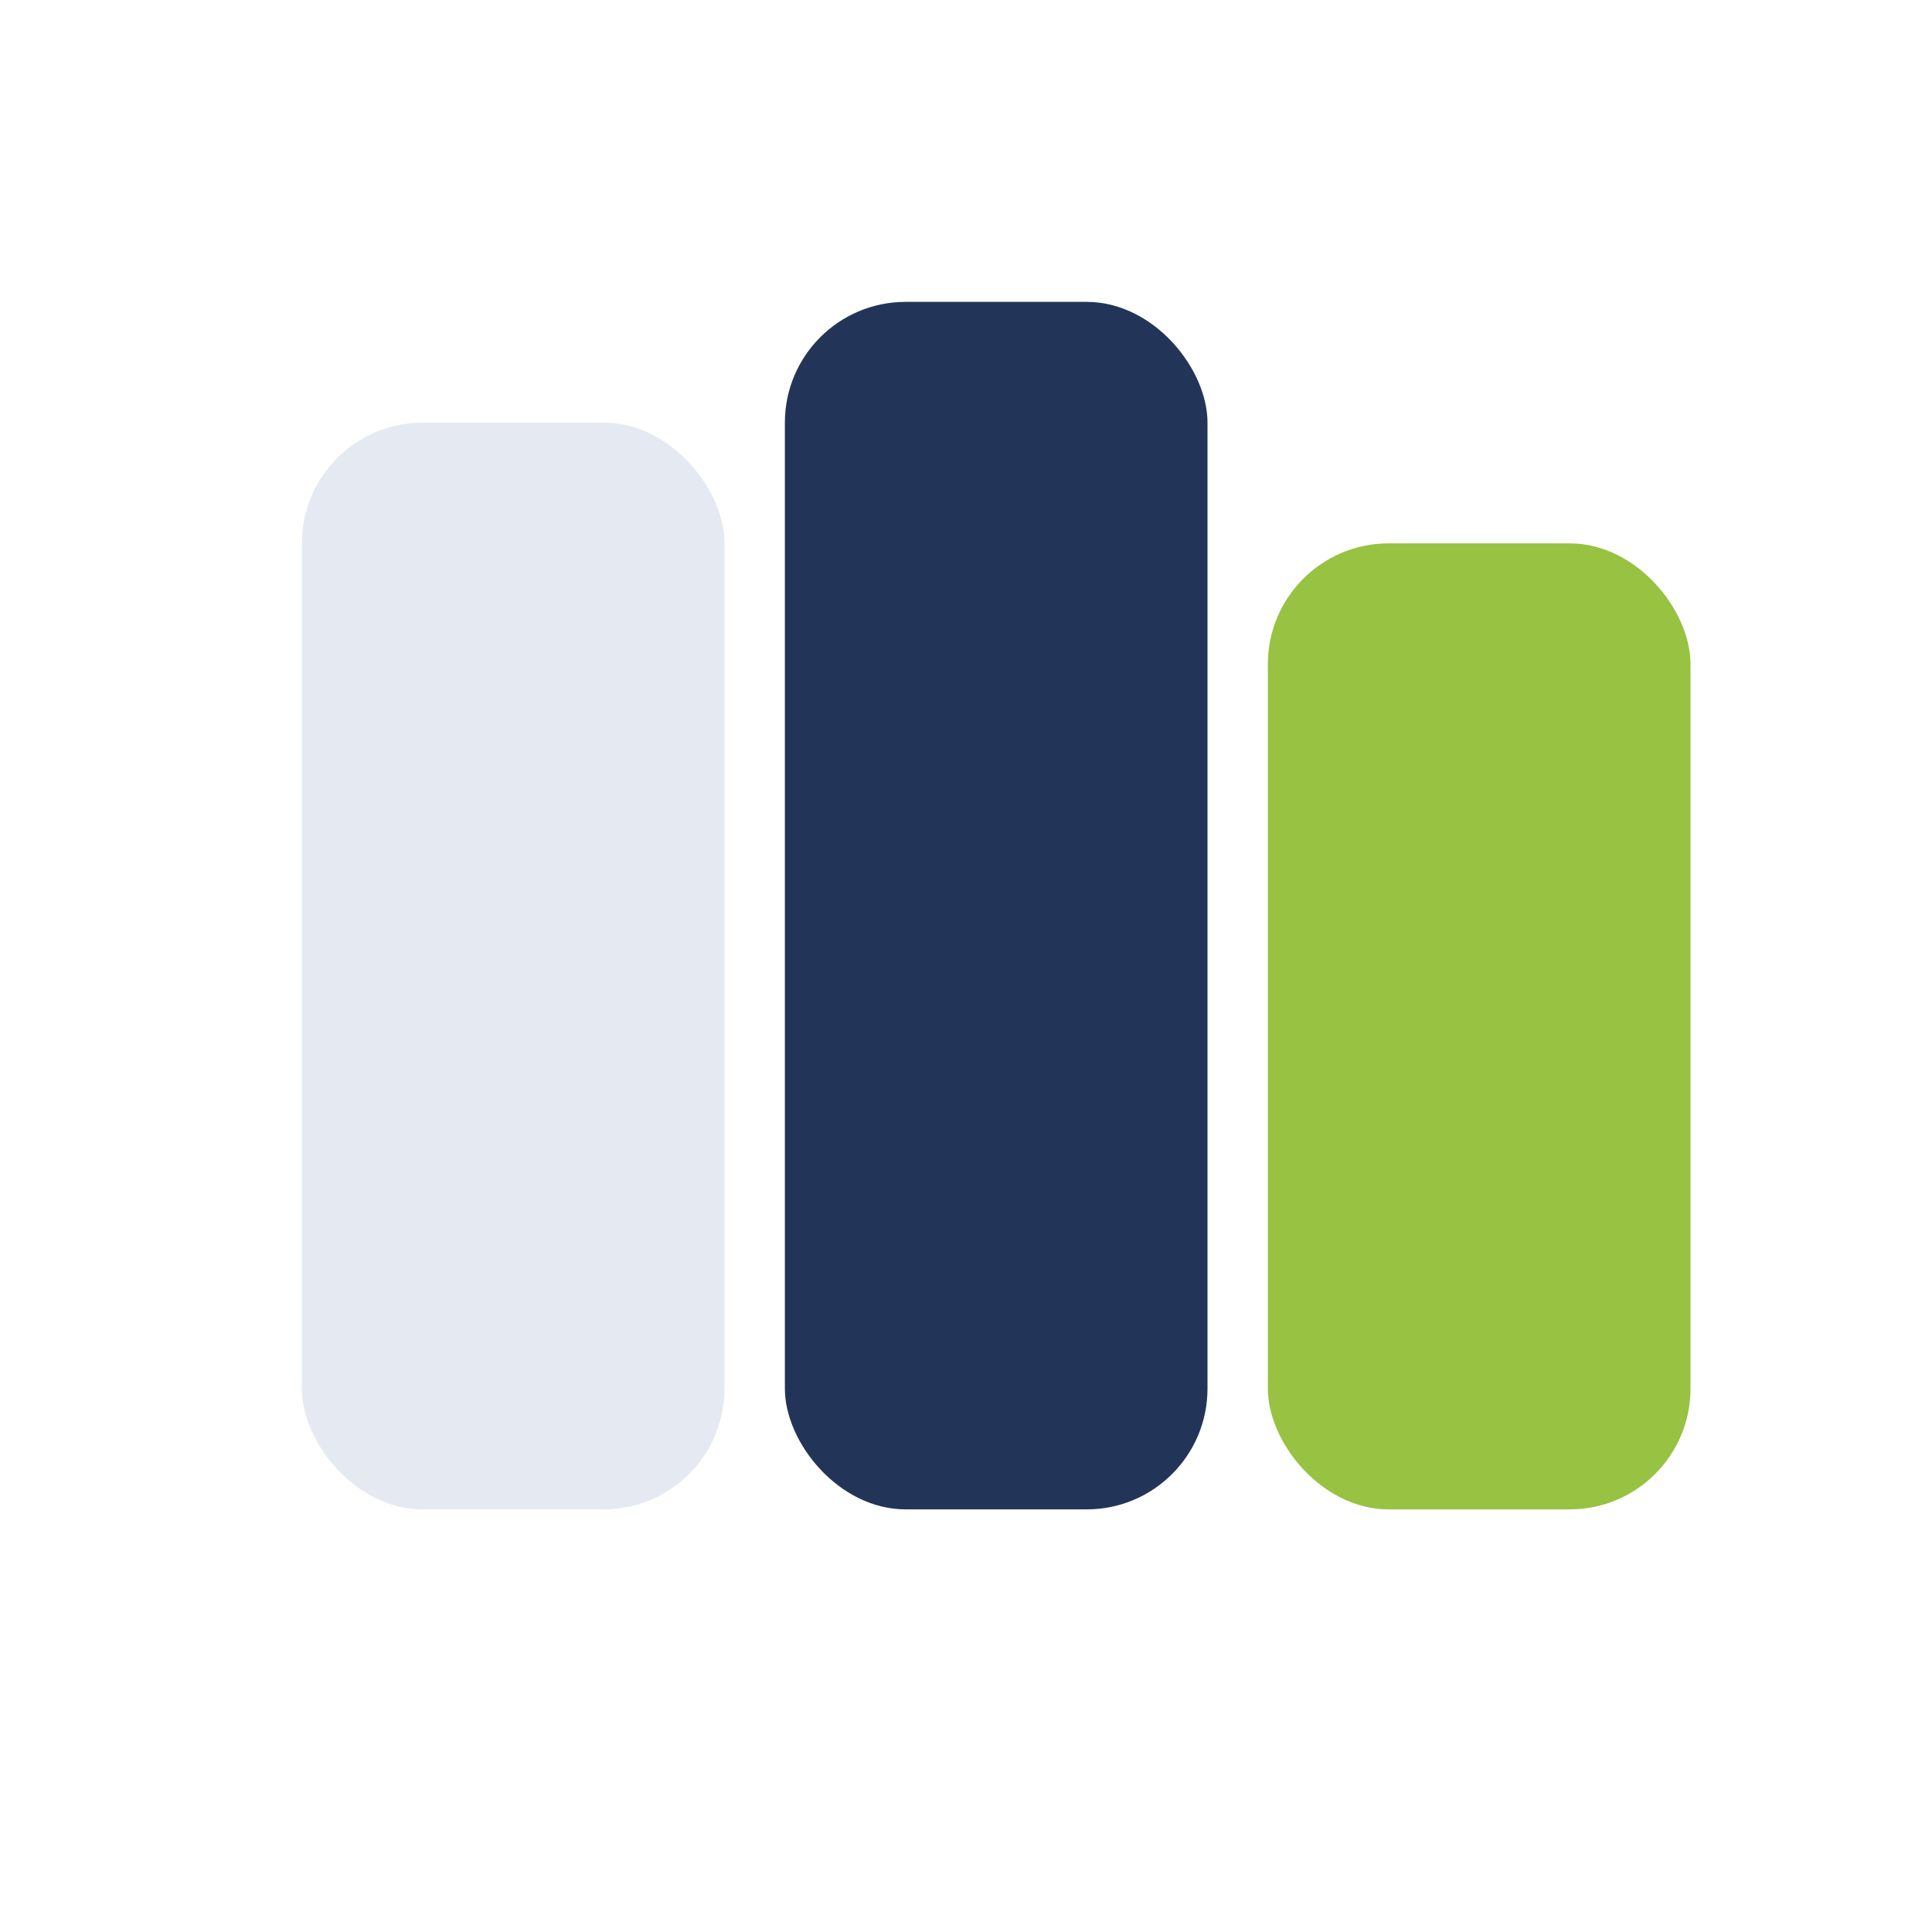 <?xml version="1.0" encoding="UTF-8"?>
<svg xmlns="http://www.w3.org/2000/svg" width="32" height="32" viewBox="0 0 32 32"><rect x="5" y="7" width="7" height="18" rx="2" fill="#E5E9F2"/><rect x="13" y="5" width="7" height="20" rx="2" fill="#223559"/><rect x="21" y="9" width="7" height="16" rx="2" fill="#97C242"/></svg>